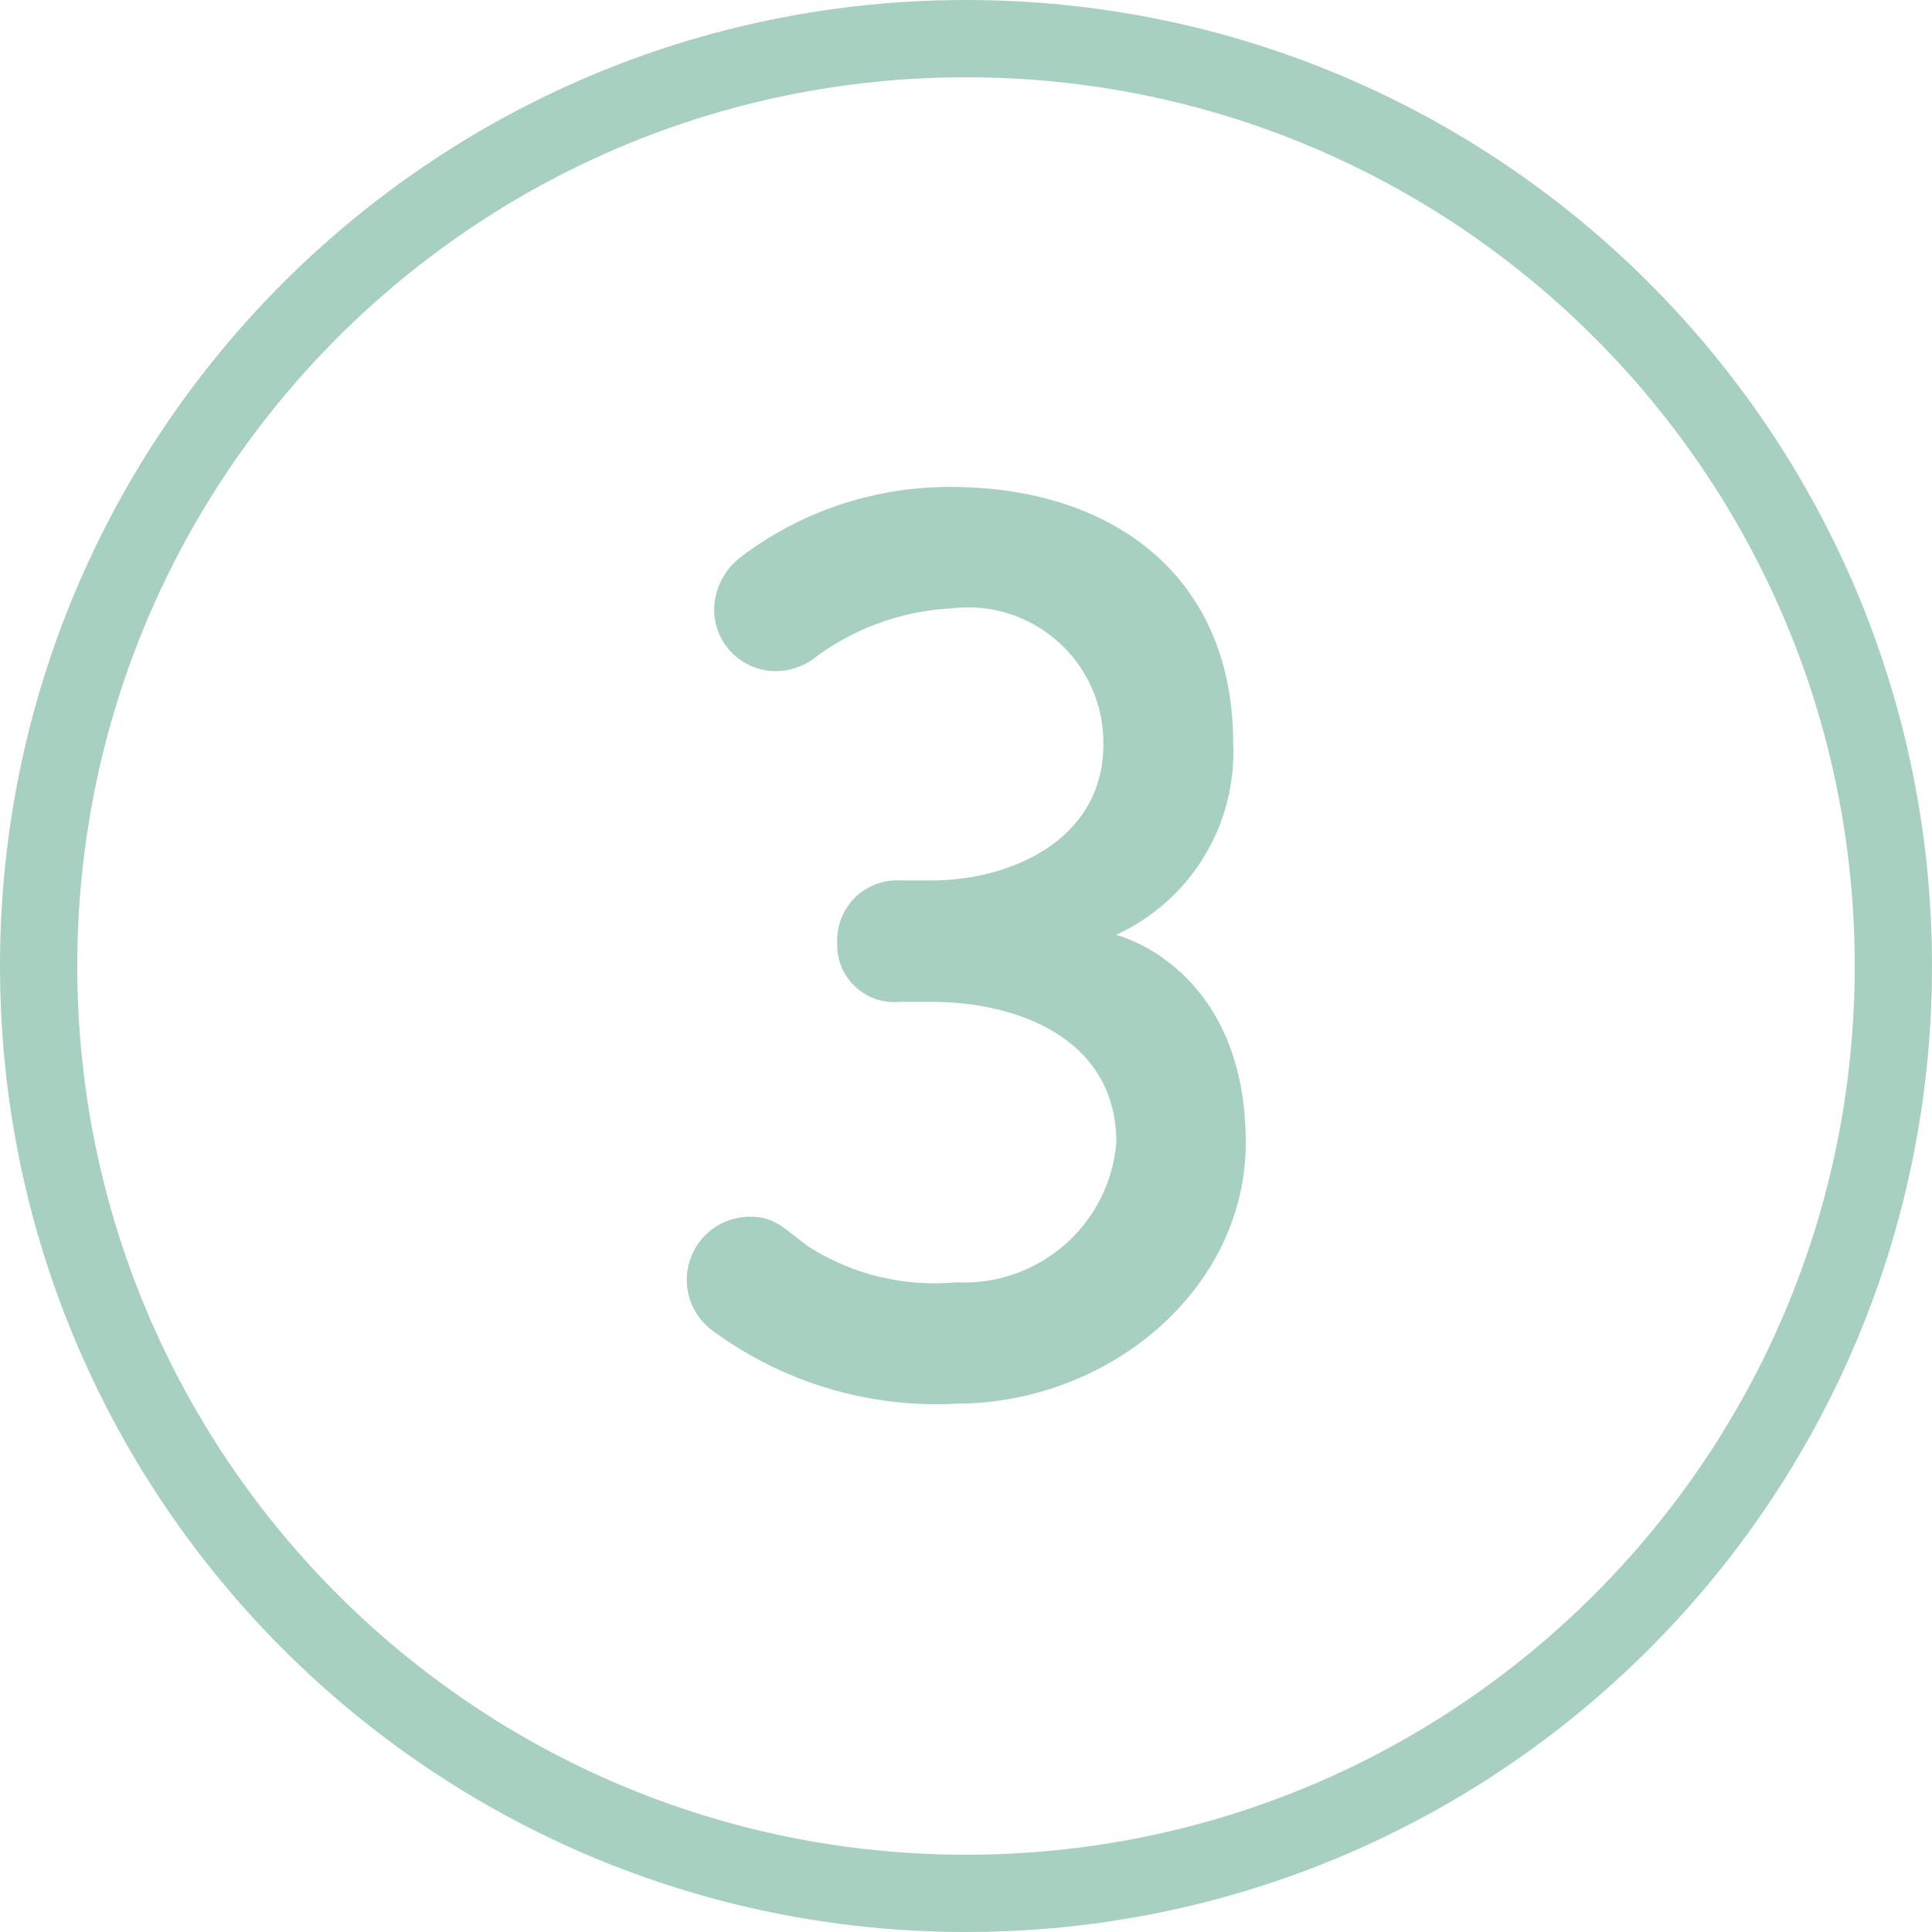 <svg width="75" height="75" viewBox="0 0 75 75" fill="none" xmlns="http://www.w3.org/2000/svg">
<path d="M73.5 37.5C73.5 57.382 57.382 73.5 37.5 73.5C17.618 73.5 1.5 57.382 1.5 37.5C1.5 17.618 17.618 1.5 37.5 1.5C57.382 1.5 73.5 17.618 73.5 37.5Z" stroke="#A8D0C0" stroke-width="3"/>
<path fill-rule="evenodd" clip-rule="evenodd" d="M37.094 54.492C43.052 54.492 48.36 50.05 48.36 44.362C48.36 37.89 43.865 36.427 43.323 36.292C44.733 35.648 45.92 34.597 46.73 33.275C47.541 31.954 47.938 30.42 47.873 28.871C47.873 22.204 42.998 18.904 36.931 18.904C33.956 18.884 31.059 19.856 28.698 21.667C28.405 21.903 28.167 22.2 27.999 22.536C27.831 22.872 27.737 23.241 27.723 23.617C27.717 23.938 27.776 24.258 27.896 24.556C28.017 24.855 28.196 25.126 28.424 25.354C28.651 25.581 28.922 25.76 29.221 25.881C29.519 26.001 29.839 26.06 30.16 26.054C30.644 26.043 31.114 25.892 31.515 25.621C33.075 24.419 34.964 23.72 36.931 23.617C37.674 23.526 38.427 23.593 39.141 23.816C39.855 24.039 40.513 24.412 41.072 24.909C41.63 25.406 42.077 26.016 42.381 26.7C42.685 27.383 42.84 28.123 42.835 28.871C42.835 32.663 39.152 34.179 36.169 34.179H34.919C34.6 34.165 34.283 34.217 33.985 34.332C33.688 34.446 33.417 34.62 33.19 34.844C32.963 35.068 32.785 35.336 32.666 35.631C32.547 35.927 32.491 36.244 32.5 36.562C32.483 36.882 32.535 37.202 32.653 37.5C32.771 37.797 32.952 38.066 33.183 38.287C33.415 38.509 33.691 38.677 33.994 38.782C34.297 38.886 34.619 38.923 34.938 38.892H36.188C39.383 38.892 43.337 40.246 43.337 44.362C43.206 45.898 42.483 47.321 41.32 48.332C40.157 49.343 38.647 49.862 37.108 49.779C35.103 49.966 33.092 49.48 31.394 48.398C30.527 47.773 30.121 47.233 29.146 47.233C28.624 47.225 28.113 47.384 27.687 47.687C27.262 47.99 26.945 48.421 26.782 48.917C26.619 49.413 26.619 49.949 26.782 50.445C26.945 50.941 27.262 51.372 27.688 51.675C30.405 53.67 33.727 54.665 37.094 54.492Z" fill="#A8D0C0"/>
</svg>
